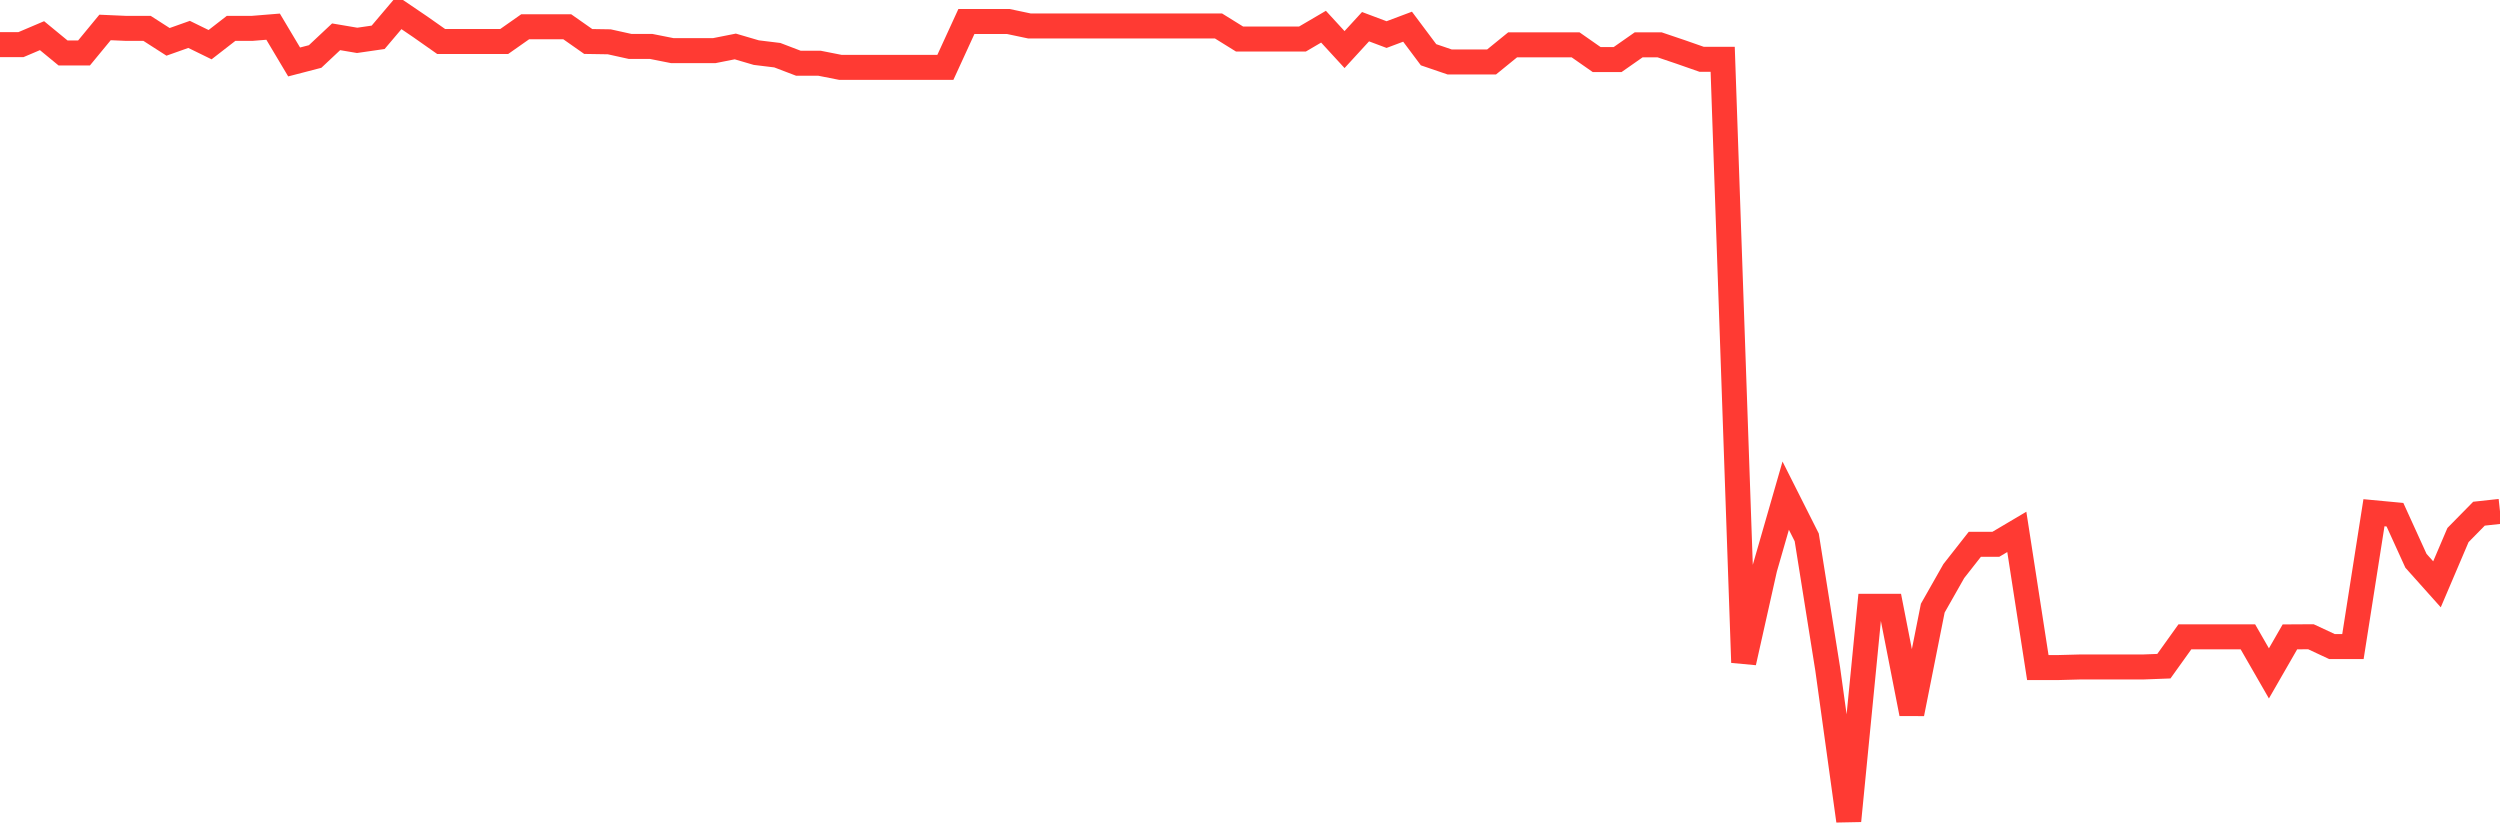 <svg
  xmlns="http://www.w3.org/2000/svg"
  xmlns:xlink="http://www.w3.org/1999/xlink"
  width="120"
  height="40"
  viewBox="0 0 120 40"
  preserveAspectRatio="none"
>
  <polyline
    points="0,2.141 1.008,2.141 2.017,1.712 3.025,2.541 4.034,2.541 5.042,1.318 6.05,1.362 7.059,1.362 8.067,2.009 9.076,1.651 10.084,2.144 11.092,1.362 12.101,1.362 13.109,1.28 14.118,2.974 15.126,2.712 16.134,1.766 17.143,1.937 18.151,1.791 19.16,0.6 20.168,1.284 21.176,1.992 22.185,1.992 23.193,1.992 24.202,1.992 25.21,1.284 26.218,1.284 27.227,1.284 28.235,1.991 29.244,2.007 30.252,2.23 31.261,2.23 32.269,2.43 33.277,2.43 34.286,2.43 35.294,2.23 36.303,2.526 37.311,2.649 38.319,3.034 39.328,3.034 40.336,3.233 41.345,3.233 42.353,3.233 43.361,3.233 44.37,3.233 45.378,3.233 46.387,1.033 47.395,1.033 48.403,1.033 49.412,1.246 50.42,1.246 51.429,1.246 52.437,1.246 53.445,1.246 54.454,1.246 55.462,1.246 56.471,1.246 57.479,1.246 58.487,1.246 59.496,1.872 60.504,1.872 61.513,1.872 62.521,1.872 63.529,1.281 64.538,2.38 65.546,1.281 66.555,1.66 67.563,1.281 68.571,2.628 69.58,2.973 70.588,2.973 71.597,2.973 72.605,2.153 73.613,2.153 74.622,2.153 75.63,2.153 76.639,2.858 77.647,2.858 78.655,2.153 79.664,2.153 80.672,2.494 81.681,2.847 82.689,2.847 83.697,31.799 84.706,27.294 85.714,23.791 86.723,25.794 87.731,32.121 88.739,39.4 89.748,29.104 90.756,29.104 91.765,34.256 92.773,29.191 93.782,27.412 94.79,26.128 95.798,26.128 96.807,25.531 97.815,32.042 98.824,32.042 99.832,32.015 100.84,32.015 101.849,32.015 102.857,32.015 103.866,31.977 104.874,30.569 105.882,30.568 106.891,30.568 107.899,30.568 108.908,32.323 109.916,30.57 110.924,30.564 111.933,31.035 112.941,31.035 113.95,24.611 114.958,24.706 115.966,26.918 116.975,28.047 117.983,25.683 118.992,24.657 120,24.547"
    fill="none"
    stroke="#ff3a33"
    stroke-width="1.2"
  >
  </polyline>
</svg>